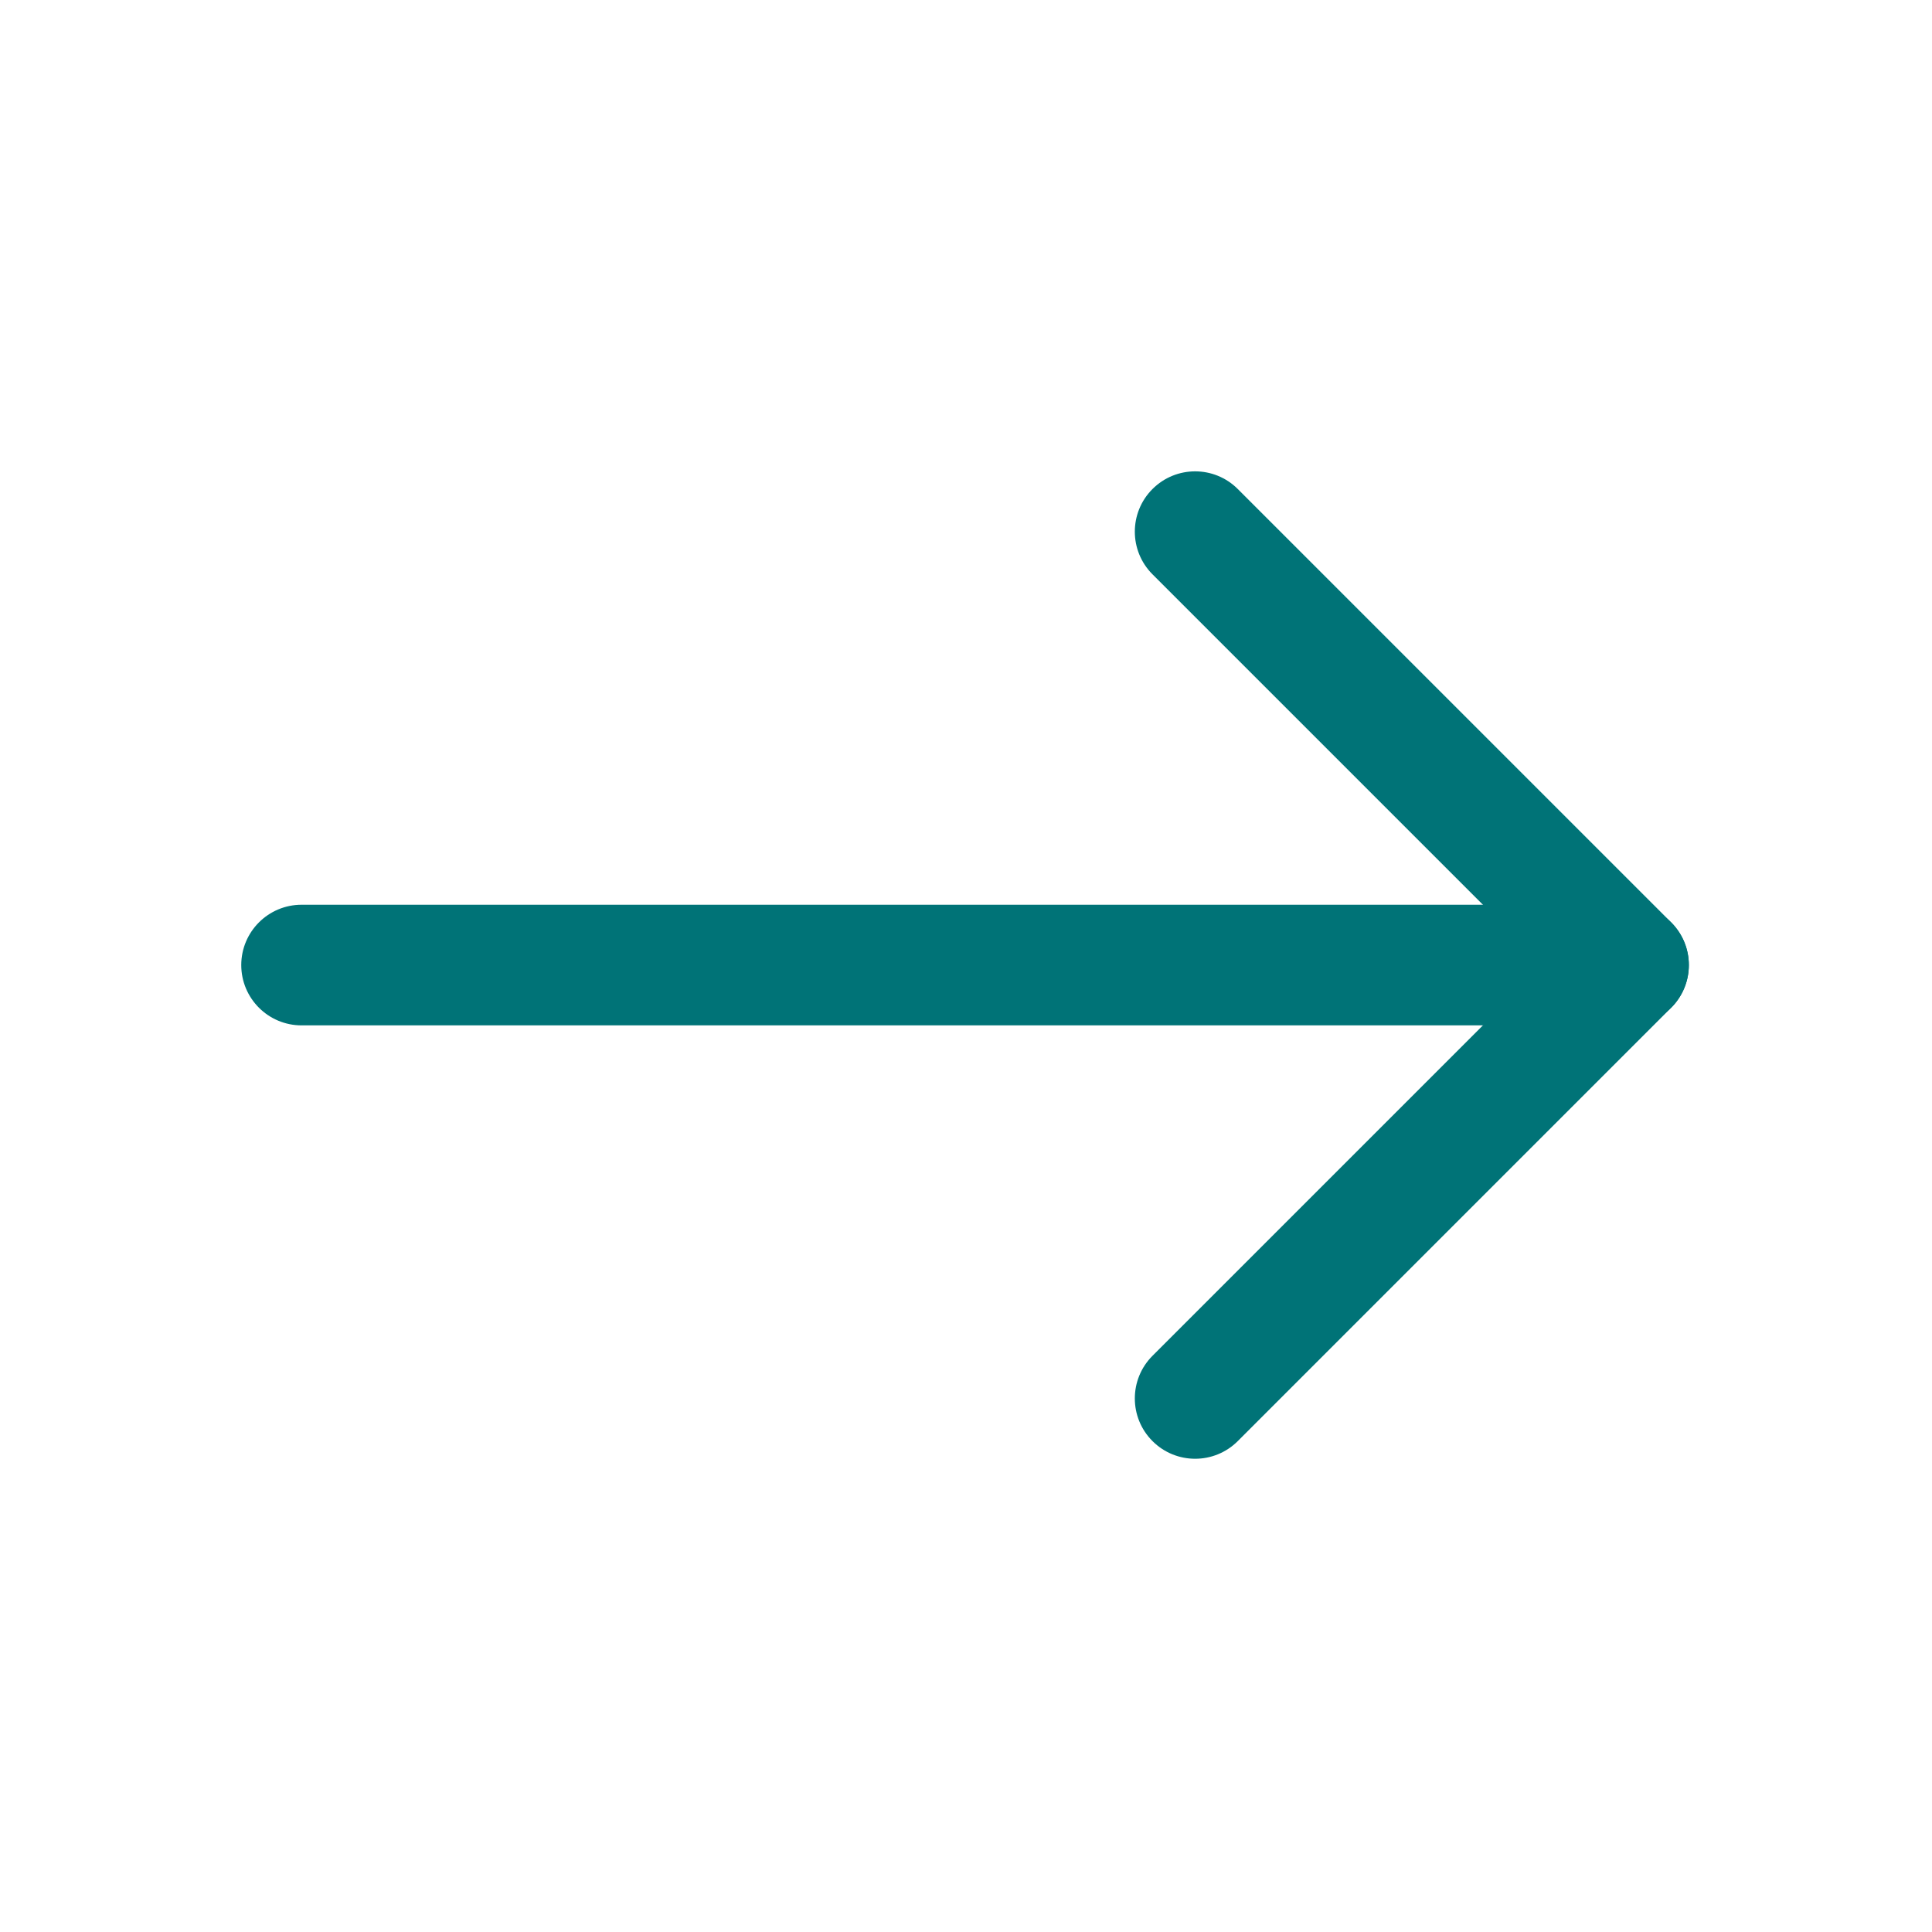 <?xml version="1.0" encoding="UTF-8"?> <svg xmlns="http://www.w3.org/2000/svg" width="656" height="656" viewBox="0 0 656 656" fill="none"> <g clip-path="url(#clip0_280_30)"> <path d="M102.398 307.2C91.088 307.2 81.918 316.37 81.918 327.68C81.918 338.991 91.088 348.16 102.398 348.16H552.959C564.269 348.16 573.439 338.991 573.439 327.68C573.439 316.37 564.269 307.2 552.959 307.2H102.398Z" fill="#007377"></path> <path d="M420.282 166.044C412.285 158.047 399.319 158.047 391.322 166.044C383.325 174.041 383.325 187.007 391.322 195.004L523.998 327.68L391.322 460.356C383.325 468.353 383.325 481.319 391.322 489.316C399.319 497.313 412.285 497.313 420.282 489.316L567.319 342.279L567.44 342.161C575.438 334.164 575.438 321.196 567.44 313.198L420.282 166.044Z" fill="#007377"></path> </g> <defs> <clipPath id="clip0_280_30"> <rect width="655.359" height="655.359" fill="white"></rect> </clipPath> </defs> </svg> 